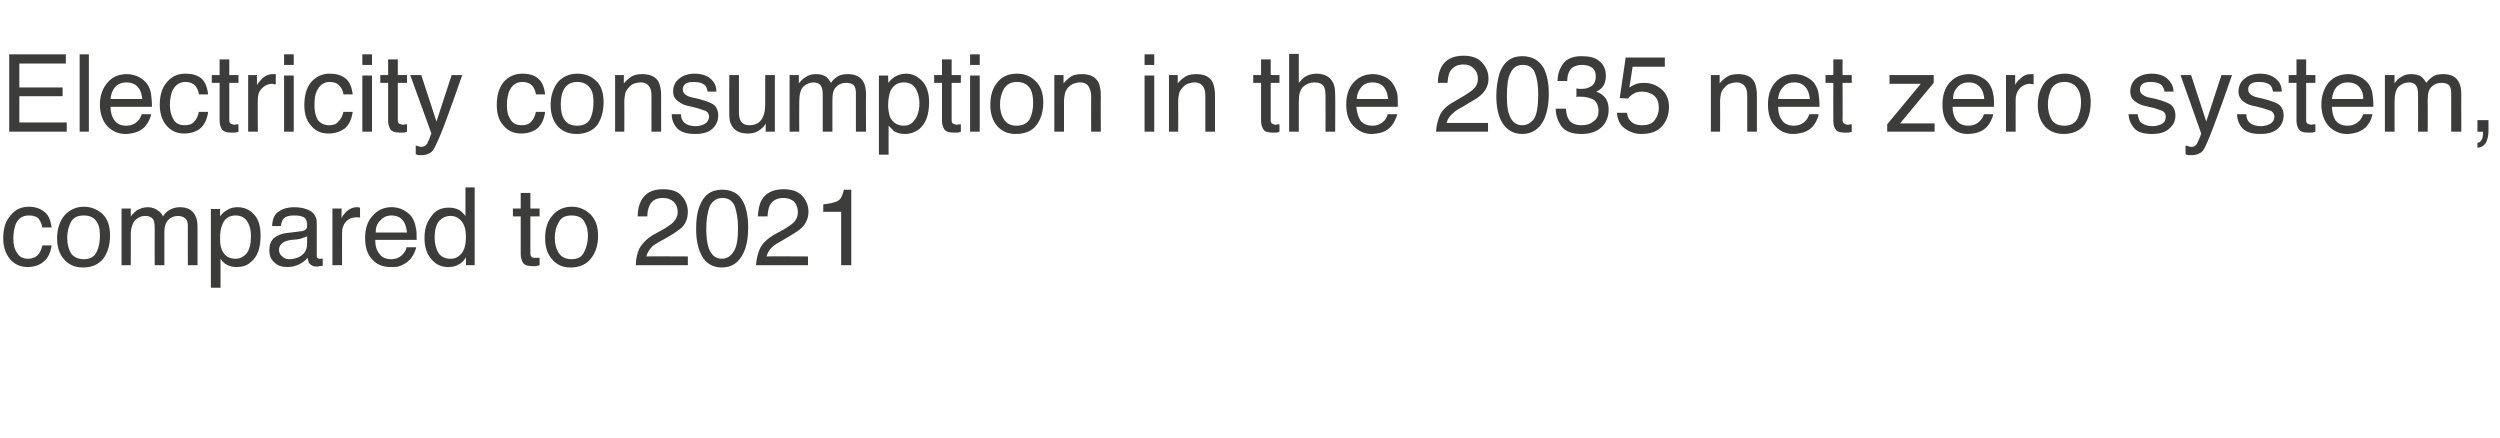 <?xml version="1.0" standalone="no"?>
<!DOCTYPE svg PUBLIC "-//W3C//DTD SVG 1.1//EN" "http://www.w3.org/Graphics/SVG/1.1/DTD/svg11.dtd">
<svg xmlns="http://www.w3.org/2000/svg" version="1.1" width="543px" height="95.2px" viewBox="0 -11 543 95.2" style="top:-11px">
  <desc>Electricity consumption in the 2035 net zero system, compared to 2021</desc>
  <defs/>
  <g id="Polygon71507">
    <path d="M 6.3 33.9 C 7.6 33.9 8.8 34.3 9.6 35 C 10.5 35.6 11 36.8 11.2 38.4 C 11.2 38.4 9.2 38.4 9.2 38.4 C 9.1 37.7 8.8 37.1 8.4 36.5 C 7.9 36 7.2 35.8 6.3 35.8 C 4.9 35.8 4 36.4 3.4 37.7 C 3.1 38.6 2.9 39.6 2.9 40.8 C 2.9 42.1 3.1 43.1 3.7 43.9 C 4.2 44.8 5 45.2 6.1 45.2 C 7 45.2 7.7 44.9 8.2 44.4 C 8.7 43.9 9 43.2 9.2 42.3 C 9.2 42.3 11.2 42.3 11.2 42.3 C 11 43.9 10.4 45.1 9.5 45.8 C 8.6 46.6 7.4 47 6 47 C 4.4 47 3.1 46.4 2.1 45.2 C 1.2 44 0.7 42.6 0.7 40.8 C 0.7 38.6 1.2 37 2.3 35.8 C 3.3 34.5 4.6 33.9 6.3 33.9 C 6.3 33.9 6.3 33.9 6.3 33.9 Z M 18.2 45.3 C 19.5 45.3 20.5 44.8 21 43.7 C 21.5 42.7 21.7 41.5 21.7 40.3 C 21.7 39.1 21.6 38.2 21.2 37.5 C 20.6 36.3 19.6 35.8 18.2 35.8 C 16.9 35.8 16 36.2 15.4 37.2 C 14.9 38.2 14.6 39.3 14.6 40.7 C 14.6 42 14.9 43.1 15.4 44 C 16 44.8 16.9 45.3 18.2 45.3 C 18.2 45.3 18.2 45.3 18.2 45.3 Z M 18.2 33.9 C 19.8 33.9 21.2 34.5 22.3 35.5 C 23.4 36.6 23.9 38.1 23.9 40.2 C 23.9 42.2 23.4 43.8 22.5 45.1 C 21.5 46.4 20 47.1 18 47.1 C 16.3 47.1 14.9 46.5 13.9 45.3 C 12.9 44.2 12.4 42.7 12.4 40.7 C 12.4 38.7 13 37 14 35.8 C 15.1 34.6 16.5 33.9 18.2 33.9 C 18.2 33.9 18.2 33.9 18.2 33.9 Z M 26.4 34.3 L 28.4 34.3 C 28.4 34.3 28.41 36.05 28.4 36 C 28.9 35.4 29.3 35 29.7 34.7 C 30.4 34.3 31.2 34 32.1 34 C 33 34 33.8 34.3 34.4 34.8 C 34.8 35 35.1 35.4 35.4 36 C 35.8 35.3 36.4 34.8 37 34.5 C 37.6 34.2 38.3 34 39.1 34 C 40.7 34 41.8 34.6 42.4 35.8 C 42.8 36.5 42.9 37.3 42.9 38.4 C 42.92 38.42 42.9 46.6 42.9 46.6 L 40.8 46.6 C 40.8 46.6 40.78 38.06 40.8 38.1 C 40.8 37.2 40.6 36.7 40.2 36.4 C 39.8 36.1 39.3 35.9 38.7 35.9 C 37.8 35.9 37.2 36.2 36.6 36.7 C 36 37.3 35.7 38.2 35.7 39.4 C 35.69 39.45 35.7 46.6 35.7 46.6 L 33.6 46.6 C 33.6 46.6 33.58 38.58 33.6 38.6 C 33.6 37.7 33.5 37.1 33.3 36.7 C 33 36.2 32.4 35.9 31.5 35.9 C 30.7 35.9 30 36.2 29.4 36.8 C 28.8 37.4 28.4 38.5 28.4 40.1 C 28.44 40.08 28.4 46.6 28.4 46.6 L 26.4 46.6 L 26.4 34.3 Z M 51.2 45.2 C 52.1 45.2 52.9 44.8 53.6 44 C 54.2 43.2 54.5 42 54.5 40.4 C 54.5 39.4 54.4 38.6 54.1 37.9 C 53.6 36.5 52.6 35.8 51.2 35.8 C 49.7 35.8 48.7 36.5 48.2 38 C 47.9 38.7 47.8 39.7 47.8 40.9 C 47.8 41.8 47.9 42.6 48.2 43.3 C 48.8 44.6 49.7 45.2 51.2 45.2 C 51.2 45.2 51.2 45.2 51.2 45.2 Z M 45.8 34.4 L 47.8 34.4 C 47.8 34.4 47.82 35.99 47.8 36 C 48.2 35.4 48.7 35 49.2 34.7 C 49.9 34.2 50.7 34 51.6 34 C 53 34 54.2 34.5 55.2 35.6 C 56.2 36.7 56.6 38.2 56.6 40.2 C 56.6 42.9 55.9 44.8 54.5 45.9 C 53.7 46.7 52.6 47 51.4 47 C 50.5 47 49.7 46.8 49.1 46.4 C 48.7 46.2 48.3 45.8 47.9 45.2 C 47.88 45.23 47.9 51.5 47.9 51.5 L 45.8 51.5 L 45.8 34.4 Z M 60.6 43.3 C 60.6 43.9 60.9 44.4 61.3 44.7 C 61.7 45.1 62.2 45.3 62.8 45.3 C 63.6 45.3 64.3 45.1 65 44.8 C 66.1 44.2 66.7 43.3 66.7 42 C 66.7 42 66.7 40.3 66.7 40.3 C 66.4 40.5 66.1 40.6 65.7 40.7 C 65.3 40.9 64.9 40.9 64.5 41 C 64.5 41 63.3 41.1 63.3 41.1 C 62.5 41.2 62 41.4 61.6 41.6 C 61 42 60.6 42.5 60.6 43.3 C 60.6 43.3 60.6 43.3 60.6 43.3 Z M 65.6 39.2 C 66.1 39.1 66.4 38.9 66.6 38.6 C 66.7 38.4 66.7 38.1 66.7 37.8 C 66.7 37.1 66.5 36.5 66 36.2 C 65.5 35.9 64.8 35.8 63.8 35.8 C 62.8 35.8 62 36 61.5 36.6 C 61.3 36.9 61.1 37.4 61 38.1 C 61 38.1 59.1 38.1 59.1 38.1 C 59.2 36.5 59.6 35.5 60.6 34.9 C 61.5 34.3 62.6 34 63.9 34 C 65.3 34 66.5 34.3 67.4 34.8 C 68.3 35.4 68.8 36.2 68.8 37.4 C 68.8 37.4 68.8 44.5 68.8 44.5 C 68.8 44.7 68.8 44.9 68.9 45 C 69 45.1 69.2 45.2 69.4 45.2 C 69.5 45.2 69.6 45.2 69.8 45.2 C 69.9 45.2 70 45.2 70.1 45.1 C 70.1 45.1 70.1 46.7 70.1 46.7 C 69.8 46.8 69.6 46.8 69.4 46.8 C 69.2 46.9 69 46.9 68.7 46.9 C 68 46.9 67.5 46.6 67.1 46.1 C 67 45.8 66.9 45.5 66.8 45 C 66.4 45.5 65.8 46 65 46.4 C 64.2 46.8 63.3 47 62.4 47 C 61.2 47 60.3 46.7 59.6 46 C 58.8 45.3 58.5 44.4 58.5 43.4 C 58.5 42.2 58.8 41.4 59.5 40.7 C 60.3 40.1 61.2 39.7 62.4 39.6 C 62.4 39.6 65.6 39.2 65.6 39.2 Z M 72.2 34.3 L 74.2 34.3 C 74.2 34.3 74.16 36.43 74.2 36.4 C 74.3 36 74.7 35.5 75.3 34.9 C 76 34.3 76.7 34 77.5 34 C 77.6 34 77.6 34 77.7 34 C 77.8 34 78 34.1 78.2 34.1 C 78.2 34.1 78.2 36.3 78.2 36.3 C 78.1 36.2 77.9 36.2 77.8 36.2 C 77.7 36.2 77.6 36.2 77.5 36.2 C 76.5 36.2 75.7 36.5 75.1 37.2 C 74.5 37.9 74.3 38.7 74.3 39.5 C 74.27 39.53 74.3 46.6 74.3 46.6 L 72.2 46.6 L 72.2 34.3 Z M 85.1 34 C 86 34 86.8 34.2 87.6 34.6 C 88.5 35.1 89.1 35.6 89.5 36.2 C 89.9 36.9 90.2 37.6 90.3 38.4 C 90.5 39 90.5 39.9 90.5 41.1 C 90.5 41.1 81.5 41.1 81.5 41.1 C 81.5 42.4 81.8 43.4 82.4 44.1 C 82.9 44.9 83.8 45.3 85 45.3 C 86 45.3 86.9 44.9 87.5 44.2 C 87.9 43.8 88.2 43.3 88.3 42.7 C 88.3 42.7 90.4 42.7 90.4 42.7 C 90.3 43.2 90.1 43.7 89.8 44.3 C 89.5 44.8 89.2 45.3 88.8 45.6 C 88.2 46.2 87.4 46.6 86.5 46.9 C 86 47 85.4 47 84.8 47 C 83.2 47 81.9 46.5 80.9 45.4 C 79.8 44.3 79.3 42.7 79.3 40.7 C 79.3 38.7 79.8 37.1 80.9 35.9 C 82 34.6 83.4 34 85.1 34 C 85.1 34 85.1 34 85.1 34 Z M 88.4 39.5 C 88.3 38.6 88.1 37.9 87.8 37.3 C 87.2 36.3 86.3 35.8 85 35.8 C 84 35.8 83.2 36.2 82.6 36.9 C 81.9 37.5 81.6 38.4 81.6 39.5 C 81.6 39.5 88.4 39.5 88.4 39.5 Z M 94.4 40.6 C 94.4 41.9 94.7 43 95.2 43.9 C 95.8 44.8 96.7 45.2 97.9 45.2 C 98.9 45.2 99.6 44.8 100.3 44 C 100.9 43.2 101.2 42 101.2 40.5 C 101.2 38.9 100.9 37.8 100.2 37 C 99.6 36.3 98.8 35.9 97.9 35.9 C 96.8 35.9 96 36.3 95.3 37.1 C 94.7 37.9 94.4 39.1 94.4 40.6 C 94.4 40.6 94.4 40.6 94.4 40.6 Z M 97.5 34.1 C 98.4 34.1 99.2 34.3 99.9 34.7 C 100.2 34.9 100.6 35.3 101.1 35.9 C 101.11 35.89 101.1 29.7 101.1 29.7 L 103.1 29.7 L 103.1 46.6 L 101.2 46.6 C 101.2 46.6 101.23 44.9 101.2 44.9 C 100.7 45.7 100.2 46.2 99.5 46.5 C 98.9 46.9 98.1 47 97.3 47 C 95.9 47 94.7 46.5 93.7 45.3 C 92.7 44.2 92.2 42.6 92.2 40.7 C 92.2 38.9 92.6 37.4 93.6 36.1 C 94.5 34.7 95.8 34.1 97.5 34.1 C 97.5 34.1 97.5 34.1 97.5 34.1 Z M 113.1 30.9 L 115.2 30.9 L 115.2 34.3 L 117.2 34.3 L 117.2 36 L 115.2 36 C 115.2 36 115.19 44.02 115.2 44 C 115.2 44.5 115.3 44.7 115.6 44.9 C 115.8 45 116.1 45 116.4 45 C 116.5 45 116.6 45 116.8 45 C 116.9 45 117 45 117.2 45 C 117.2 45 117.2 46.6 117.2 46.6 C 116.9 46.7 116.7 46.7 116.4 46.8 C 116.2 46.8 115.9 46.8 115.6 46.8 C 114.6 46.8 114 46.6 113.6 46.1 C 113.3 45.6 113.1 44.9 113.1 44.1 C 113.1 44.14 113.1 36 113.1 36 L 111.4 36 L 111.4 34.3 L 113.1 34.3 L 113.1 30.9 Z M 124.1 45.3 C 125.5 45.3 126.4 44.8 126.9 43.7 C 127.4 42.7 127.7 41.5 127.7 40.3 C 127.7 39.1 127.5 38.2 127.1 37.5 C 126.6 36.3 125.6 35.8 124.1 35.8 C 122.9 35.8 121.9 36.2 121.4 37.2 C 120.8 38.2 120.5 39.3 120.5 40.7 C 120.5 42 120.8 43.1 121.4 44 C 121.9 44.8 122.9 45.3 124.1 45.3 C 124.1 45.3 124.1 45.3 124.1 45.3 Z M 124.2 33.9 C 125.8 33.9 127.1 34.5 128.2 35.5 C 129.3 36.6 129.9 38.1 129.9 40.2 C 129.9 42.2 129.4 43.8 128.4 45.1 C 127.4 46.4 125.9 47.1 123.9 47.1 C 122.2 47.1 120.9 46.5 119.9 45.3 C 118.9 44.2 118.4 42.7 118.4 40.7 C 118.4 38.7 118.9 37 120 35.8 C 121 34.6 122.4 33.9 124.2 33.9 C 124.2 33.9 124.2 33.9 124.2 33.9 Z M 138.1 46.6 C 138.1 45.2 138.4 44 138.9 42.9 C 139.5 41.9 140.4 40.9 141.9 40 C 141.9 40 144.1 38.8 144.1 38.8 C 145.1 38.2 145.8 37.7 146.2 37.3 C 146.8 36.7 147.2 35.9 147.2 35.1 C 147.2 34.2 146.9 33.4 146.3 32.8 C 145.7 32.3 145 32 144 32 C 142.6 32 141.6 32.5 141.1 33.6 C 140.8 34.2 140.6 35 140.6 36 C 140.6 36 138.5 36 138.5 36 C 138.5 34.6 138.8 33.4 139.3 32.5 C 140.2 30.9 141.7 30.1 144 30.1 C 145.9 30.1 147.3 30.6 148.1 31.6 C 149 32.6 149.4 33.8 149.4 35 C 149.4 36.3 149 37.5 148.1 38.4 C 147.5 38.9 146.6 39.6 145.2 40.4 C 145.2 40.4 143.6 41.3 143.6 41.3 C 142.8 41.7 142.3 42.1 141.8 42.4 C 141.1 43.1 140.6 43.8 140.4 44.7 C 140.38 44.65 149.4 44.7 149.4 44.7 L 149.4 46.6 L 138.1 46.6 C 138.1 46.6 138.07 46.61 138.1 46.6 Z M 156.8 30.2 C 158.9 30.2 160.5 31 161.4 32.8 C 162.1 34.1 162.5 36 162.5 38.4 C 162.5 40.6 162.2 42.4 161.5 43.9 C 160.5 46 159 47.1 156.8 47.1 C 154.8 47.1 153.3 46.2 152.4 44.5 C 151.6 43 151.2 41.1 151.2 38.7 C 151.2 36.8 151.4 35.2 151.9 33.9 C 152.8 31.4 154.4 30.2 156.8 30.2 C 156.8 30.2 156.8 30.2 156.8 30.2 Z M 156.8 45.2 C 157.8 45.2 158.7 44.7 159.3 43.7 C 160 42.8 160.3 41 160.3 38.4 C 160.3 36.6 160 35 159.6 33.8 C 159.1 32.6 158.2 32 156.9 32 C 155.7 32 154.8 32.6 154.2 33.7 C 153.7 34.9 153.4 36.6 153.4 38.8 C 153.4 40.5 153.6 41.8 153.9 42.8 C 154.5 44.4 155.4 45.2 156.8 45.2 C 156.8 45.2 156.8 45.2 156.8 45.2 Z M 164.2 46.6 C 164.3 45.2 164.6 44 165.1 42.9 C 165.6 41.9 166.6 40.9 168.1 40 C 168.1 40 170.3 38.8 170.3 38.8 C 171.3 38.2 172 37.7 172.4 37.3 C 173 36.7 173.3 35.9 173.3 35.1 C 173.3 34.2 173 33.4 172.5 32.8 C 171.9 32.3 171.1 32 170.2 32 C 168.8 32 167.8 32.5 167.2 33.6 C 166.9 34.2 166.8 35 166.7 36 C 166.7 36 164.6 36 164.6 36 C 164.7 34.6 164.9 33.4 165.4 32.5 C 166.3 30.9 167.9 30.1 170.2 30.1 C 172.1 30.1 173.4 30.6 174.3 31.6 C 175.2 32.6 175.6 33.8 175.6 35 C 175.6 36.3 175.1 37.5 174.2 38.4 C 173.7 38.9 172.7 39.6 171.3 40.4 C 171.3 40.4 169.8 41.3 169.8 41.3 C 169 41.7 168.4 42.1 168 42.4 C 167.2 43.1 166.7 43.8 166.5 44.7 C 166.55 44.65 175.5 44.7 175.5 44.7 L 175.5 46.6 L 164.2 46.6 C 164.2 46.6 164.24 46.61 164.2 46.6 Z M 178.8 35 C 178.8 35 178.84 33.37 178.8 33.4 C 180.3 33.2 181.4 33 182 32.6 C 182.6 32.3 183 31.5 183.3 30.2 C 183.29 30.22 184.9 30.2 184.9 30.2 L 184.9 46.6 L 182.7 46.6 L 182.7 35 L 178.8 35 Z " stroke="none" fill="#3c3c3b"/>
  </g>
  <g id="Polygon71506">
    <path d="M 2 0.8 L 14.3 0.8 L 14.3 2.8 L 4.2 2.8 L 4.2 8 L 13.6 8 L 13.6 9.9 L 4.2 9.9 L 4.2 15.6 L 14.5 15.6 L 14.5 17.6 L 2 17.6 L 2 0.8 Z M 17.3 0.8 L 19.3 0.8 L 19.3 17.6 L 17.3 17.6 L 17.3 0.8 Z M 27.6 5.1 C 28.4 5.1 29.3 5.3 30.1 5.7 C 30.9 6.1 31.5 6.6 32 7.3 C 32.4 7.9 32.7 8.6 32.8 9.4 C 32.9 10 33 10.9 33 12.2 C 33 12.2 24 12.2 24 12.2 C 24 13.4 24.3 14.4 24.9 15.2 C 25.4 15.9 26.3 16.3 27.4 16.3 C 28.5 16.3 29.4 15.9 30 15.2 C 30.4 14.8 30.6 14.3 30.8 13.8 C 30.8 13.8 32.8 13.8 32.8 13.8 C 32.8 14.2 32.6 14.7 32.3 15.3 C 32 15.9 31.6 16.3 31.3 16.7 C 30.6 17.3 29.9 17.7 28.9 17.9 C 28.4 18 27.9 18.1 27.2 18.1 C 25.7 18.1 24.4 17.5 23.3 16.4 C 22.3 15.3 21.7 13.7 21.7 11.7 C 21.7 9.8 22.3 8.1 23.4 6.9 C 24.4 5.7 25.8 5.1 27.6 5.1 C 27.6 5.1 27.6 5.1 27.6 5.1 Z M 30.9 10.5 C 30.8 9.6 30.6 8.9 30.3 8.4 C 29.7 7.4 28.8 6.9 27.4 6.9 C 26.5 6.9 25.7 7.2 25 7.9 C 24.4 8.6 24.1 9.5 24 10.5 C 24 10.5 30.9 10.5 30.9 10.5 Z M 40.3 5 C 41.7 5 42.8 5.3 43.7 6 C 44.5 6.7 45 7.8 45.2 9.5 C 45.2 9.5 43.2 9.5 43.2 9.5 C 43.1 8.7 42.8 8.1 42.4 7.6 C 41.9 7.1 41.2 6.8 40.3 6.8 C 39 6.8 38 7.5 37.4 8.8 C 37.1 9.6 36.9 10.6 36.9 11.9 C 36.9 13.1 37.2 14.1 37.7 15 C 38.2 15.8 39 16.2 40.1 16.2 C 41 16.2 41.7 16 42.2 15.4 C 42.7 14.9 43 14.2 43.2 13.3 C 43.2 13.3 45.2 13.3 45.2 13.3 C 45 14.9 44.4 16.1 43.5 16.9 C 42.6 17.6 41.4 18 40 18 C 38.4 18 37.1 17.4 36.1 16.2 C 35.2 15.1 34.7 13.6 34.7 11.8 C 34.7 9.7 35.2 8 36.3 6.8 C 37.3 5.6 38.6 5 40.3 5 C 40.3 5 40.3 5 40.3 5 Z M 47.7 1.9 L 49.8 1.9 L 49.8 5.3 L 51.8 5.3 L 51.8 7 L 49.8 7 C 49.8 7 49.79 15.06 49.8 15.1 C 49.8 15.5 49.9 15.8 50.2 15.9 C 50.4 16 50.7 16.1 51 16.1 C 51.1 16.1 51.2 16 51.4 16 C 51.5 16 51.6 16 51.8 16 C 51.8 16 51.8 17.6 51.8 17.6 C 51.5 17.7 51.3 17.8 51 17.8 C 50.8 17.8 50.5 17.8 50.2 17.8 C 49.2 17.8 48.6 17.6 48.2 17.1 C 47.9 16.6 47.7 16 47.7 15.2 C 47.7 15.18 47.7 7 47.7 7 L 46 7 L 46 5.3 L 47.7 5.3 L 47.7 1.9 Z M 53.9 5.3 L 55.8 5.3 C 55.8 5.3 55.85 7.47 55.8 7.5 C 56 7.1 56.4 6.6 57 6 C 57.7 5.4 58.4 5.1 59.2 5.1 C 59.2 5.1 59.3 5.1 59.4 5.1 C 59.5 5.1 59.6 5.1 59.9 5.1 C 59.9 5.1 59.9 7.3 59.9 7.3 C 59.7 7.3 59.6 7.3 59.5 7.3 C 59.4 7.3 59.3 7.2 59.2 7.2 C 58.2 7.2 57.4 7.6 56.8 8.3 C 56.2 8.9 56 9.7 56 10.6 C 55.95 10.57 56 17.6 56 17.6 L 53.9 17.6 L 53.9 5.3 Z M 61.7 5.4 L 63.8 5.4 L 63.8 17.6 L 61.7 17.6 L 61.7 5.4 Z M 61.7 0.8 L 63.8 0.8 L 63.8 3.1 L 61.7 3.1 L 61.7 0.8 Z M 71.6 5 C 73 5 74.1 5.3 75 6 C 75.9 6.7 76.4 7.8 76.6 9.5 C 76.6 9.5 74.6 9.5 74.6 9.5 C 74.5 8.7 74.2 8.1 73.7 7.6 C 73.3 7.1 72.6 6.8 71.6 6.8 C 70.3 6.8 69.4 7.5 68.8 8.8 C 68.4 9.6 68.3 10.6 68.3 11.9 C 68.3 13.1 68.5 14.1 69 15 C 69.6 15.8 70.4 16.2 71.5 16.2 C 72.4 16.2 73 16 73.5 15.4 C 74 14.9 74.4 14.2 74.6 13.3 C 74.6 13.3 76.6 13.3 76.6 13.3 C 76.4 14.9 75.8 16.1 74.9 16.9 C 73.9 17.6 72.8 18 71.3 18 C 69.7 18 68.4 17.4 67.5 16.2 C 66.5 15.1 66.1 13.6 66.1 11.8 C 66.1 9.7 66.6 8 67.6 6.8 C 68.7 5.6 70 5 71.6 5 C 71.6 5 71.6 5 71.6 5 Z M 78.7 5.4 L 80.8 5.4 L 80.8 17.6 L 78.7 17.6 L 78.7 5.4 Z M 78.7 0.8 L 80.8 0.8 L 80.8 3.1 L 78.7 3.1 L 78.7 0.8 Z M 84.3 1.9 L 86.4 1.9 L 86.4 5.3 L 88.4 5.3 L 88.4 7 L 86.4 7 C 86.4 7 86.39 15.06 86.4 15.1 C 86.4 15.5 86.5 15.8 86.8 15.9 C 87 16 87.3 16.1 87.6 16.1 C 87.7 16.1 87.8 16 88 16 C 88.1 16 88.2 16 88.4 16 C 88.4 16 88.4 17.6 88.4 17.6 C 88.1 17.7 87.9 17.8 87.6 17.8 C 87.4 17.8 87.1 17.8 86.8 17.8 C 85.8 17.8 85.2 17.6 84.8 17.1 C 84.5 16.6 84.3 16 84.3 15.2 C 84.3 15.18 84.3 7 84.3 7 L 82.6 7 L 82.6 5.3 L 84.3 5.3 L 84.3 1.9 Z M 98.1 5.3 C 98.1 5.3 100.39 5.34 100.4 5.3 C 100.1 6.1 99.5 7.9 98.5 10.7 C 97.7 12.9 97.1 14.6 96.6 15.9 C 95.4 19.1 94.5 21 94 21.7 C 93.5 22.3 92.7 22.7 91.5 22.7 C 91.2 22.7 91 22.7 90.8 22.7 C 90.7 22.6 90.5 22.6 90.3 22.5 C 90.3 22.5 90.3 20.6 90.3 20.6 C 90.6 20.7 90.9 20.8 91 20.8 C 91.2 20.9 91.3 20.9 91.5 20.9 C 91.8 20.9 92.1 20.8 92.3 20.7 C 92.5 20.5 92.6 20.4 92.8 20.2 C 92.8 20.1 92.9 19.8 93.2 19.3 C 93.4 18.7 93.6 18.3 93.7 18 C 93.69 18 89.1 5.3 89.1 5.3 L 91.5 5.3 L 94.8 15.4 L 98.1 5.3 Z M 113.5 5 C 114.8 5 116 5.3 116.8 6 C 117.7 6.7 118.2 7.8 118.4 9.5 C 118.4 9.5 116.4 9.5 116.4 9.5 C 116.3 8.7 116 8.1 115.6 7.6 C 115.1 7.1 114.4 6.8 113.5 6.8 C 112.1 6.8 111.2 7.5 110.6 8.8 C 110.3 9.6 110.1 10.6 110.1 11.9 C 110.1 13.1 110.3 14.1 110.9 15 C 111.4 15.8 112.2 16.2 113.3 16.2 C 114.2 16.2 114.9 16 115.4 15.4 C 115.9 14.9 116.2 14.2 116.4 13.3 C 116.4 13.3 118.4 13.3 118.4 13.3 C 118.2 14.9 117.6 16.1 116.7 16.9 C 115.8 17.6 114.6 18 113.2 18 C 111.5 18 110.3 17.4 109.3 16.2 C 108.3 15.1 107.9 13.6 107.9 11.8 C 107.9 9.7 108.4 8 109.4 6.8 C 110.5 5.6 111.8 5 113.5 5 C 113.5 5 113.5 5 113.5 5 Z M 125.4 16.3 C 126.7 16.3 127.7 15.8 128.2 14.8 C 128.7 13.7 128.9 12.6 128.9 11.3 C 128.9 10.1 128.8 9.2 128.4 8.5 C 127.8 7.4 126.8 6.8 125.4 6.8 C 124.1 6.8 123.2 7.3 122.6 8.2 C 122 9.2 121.8 10.4 121.8 11.7 C 121.8 13 122 14.1 122.6 15 C 123.2 15.9 124.1 16.3 125.4 16.3 C 125.4 16.3 125.4 16.3 125.4 16.3 Z M 125.4 5 C 127 5 128.4 5.5 129.5 6.6 C 130.6 7.6 131.1 9.2 131.1 11.2 C 131.1 13.2 130.6 14.9 129.7 16.2 C 128.7 17.4 127.2 18.1 125.2 18.1 C 123.5 18.1 122.1 17.5 121.1 16.4 C 120.1 15.2 119.6 13.7 119.6 11.8 C 119.6 9.7 120.2 8.1 121.2 6.8 C 122.3 5.6 123.7 5 125.4 5 C 125.4 5 125.4 5 125.4 5 Z M 133.6 5.3 L 135.5 5.3 C 135.5 5.3 135.52 7.09 135.5 7.1 C 136.1 6.4 136.7 5.9 137.4 5.5 C 138 5.2 138.7 5.1 139.5 5.1 C 141.3 5.1 142.5 5.7 143.1 6.9 C 143.4 7.6 143.6 8.5 143.6 9.8 C 143.59 9.75 143.6 17.6 143.6 17.6 L 141.5 17.6 C 141.5 17.6 141.48 9.89 141.5 9.9 C 141.5 9.1 141.4 8.5 141.2 8.1 C 140.8 7.3 140.1 6.9 139.2 6.9 C 138.7 6.9 138.3 7 137.9 7.1 C 137.4 7.2 136.9 7.6 136.5 8.1 C 136.1 8.5 135.9 8.9 135.8 9.3 C 135.7 9.8 135.6 10.4 135.6 11.2 C 135.63 11.2 135.6 17.6 135.6 17.6 L 133.6 17.6 L 133.6 5.3 Z M 147.9 13.8 C 147.9 14.5 148.1 15 148.4 15.4 C 148.9 16 149.8 16.4 151.1 16.4 C 151.9 16.4 152.5 16.2 153.1 15.9 C 153.7 15.5 154 15 154 14.3 C 154 13.8 153.8 13.4 153.3 13.1 C 153 13 152.4 12.8 151.5 12.5 C 151.5 12.5 149.9 12.1 149.9 12.1 C 148.8 11.9 148.1 11.6 147.6 11.2 C 146.7 10.7 146.2 9.9 146.2 8.9 C 146.2 7.8 146.6 6.8 147.5 6.1 C 148.3 5.4 149.5 5 150.9 5 C 152.7 5 154.1 5.6 154.9 6.7 C 155.4 7.3 155.6 8.1 155.6 8.9 C 155.6 8.9 153.7 8.9 153.7 8.9 C 153.6 8.4 153.5 8 153.2 7.6 C 152.7 7.1 151.9 6.8 150.7 6.8 C 149.9 6.8 149.3 6.9 148.9 7.2 C 148.5 7.5 148.3 7.9 148.3 8.4 C 148.3 9 148.6 9.4 149.1 9.7 C 149.4 9.9 149.9 10.1 150.5 10.2 C 150.5 10.2 151.8 10.5 151.8 10.5 C 153.3 10.9 154.3 11.3 154.8 11.6 C 155.6 12.1 156 13 156 14.1 C 156 15.2 155.6 16.1 154.8 16.9 C 154 17.7 152.7 18.1 151 18.1 C 149.2 18.1 147.9 17.7 147.1 16.9 C 146.3 16 145.9 15 145.9 13.8 C 145.9 13.8 147.9 13.8 147.9 13.8 Z M 160.5 5.3 C 160.5 5.3 160.48 13.51 160.5 13.5 C 160.5 14.1 160.6 14.7 160.8 15.1 C 161.1 15.8 161.8 16.2 162.8 16.2 C 164.3 16.2 165.3 15.5 165.8 14.2 C 166.1 13.5 166.2 12.6 166.2 11.4 C 166.2 11.39 166.2 5.3 166.2 5.3 L 168.3 5.3 L 168.3 17.6 L 166.3 17.6 C 166.3 17.6 166.34 15.83 166.3 15.8 C 166.1 16.3 165.7 16.7 165.3 17 C 164.5 17.7 163.6 18 162.5 18 C 160.7 18 159.5 17.4 158.9 16.2 C 158.5 15.6 158.4 14.8 158.4 13.7 C 158.36 13.71 158.4 5.3 158.4 5.3 L 160.5 5.3 Z M 171.5 5.3 L 173.5 5.3 C 173.5 5.3 173.54 7.09 173.5 7.1 C 174 6.5 174.5 6 174.9 5.8 C 175.6 5.3 176.3 5.1 177.2 5.1 C 178.2 5.1 179 5.3 179.6 5.8 C 179.9 6.1 180.2 6.5 180.5 7 C 180.9 6.3 181.5 5.9 182.1 5.5 C 182.7 5.2 183.4 5.1 184.2 5.1 C 185.8 5.1 187 5.7 187.6 6.9 C 187.9 7.5 188.1 8.4 188.1 9.5 C 188.05 9.46 188.1 17.6 188.1 17.6 L 185.9 17.6 C 185.9 17.6 185.9 9.1 185.9 9.1 C 185.9 8.3 185.7 7.7 185.3 7.4 C 184.9 7.1 184.4 7 183.8 7 C 183 7 182.3 7.2 181.7 7.8 C 181.1 8.3 180.8 9.2 180.8 10.5 C 180.81 10.49 180.8 17.6 180.8 17.6 L 178.7 17.6 C 178.7 17.6 178.71 9.62 178.7 9.6 C 178.7 8.8 178.6 8.2 178.4 7.8 C 178.1 7.2 177.5 6.9 176.7 6.9 C 175.9 6.9 175.2 7.2 174.5 7.8 C 173.9 8.4 173.6 9.5 173.6 11.1 C 173.56 11.12 173.6 17.6 173.6 17.6 L 171.5 17.6 L 171.5 5.3 Z M 196.3 16.3 C 197.3 16.3 198.1 15.9 198.7 15 C 199.3 14.2 199.7 13 199.7 11.4 C 199.7 10.4 199.5 9.6 199.2 8.9 C 198.7 7.5 197.7 6.9 196.3 6.9 C 194.9 6.9 193.9 7.6 193.3 9 C 193.1 9.8 192.9 10.7 192.9 11.9 C 192.9 12.9 193.1 13.7 193.3 14.4 C 193.9 15.6 194.9 16.3 196.3 16.3 C 196.3 16.3 196.3 16.3 196.3 16.3 Z M 190.9 5.4 L 192.9 5.4 C 192.9 5.4 192.95 7.03 192.9 7 C 193.4 6.5 193.8 6 194.3 5.7 C 195 5.3 195.8 5 196.8 5 C 198.2 5 199.3 5.6 200.3 6.6 C 201.3 7.7 201.8 9.2 201.8 11.2 C 201.8 13.9 201.1 15.8 199.7 17 C 198.8 17.7 197.7 18.1 196.6 18.1 C 195.6 18.1 194.9 17.9 194.2 17.5 C 193.9 17.2 193.5 16.8 193 16.3 C 193 16.27 193 22.6 193 22.6 L 190.9 22.6 L 190.9 5.4 Z M 204.6 1.9 L 206.7 1.9 L 206.7 5.3 L 208.7 5.3 L 208.7 7 L 206.7 7 C 206.7 7 206.69 15.06 206.7 15.1 C 206.7 15.5 206.8 15.8 207.1 15.9 C 207.3 16 207.6 16.1 207.9 16.1 C 208 16.1 208.1 16 208.2 16 C 208.4 16 208.5 16 208.7 16 C 208.7 16 208.7 17.6 208.7 17.6 C 208.4 17.7 208.2 17.8 207.9 17.8 C 207.7 17.8 207.4 17.8 207.1 17.8 C 206.1 17.8 205.5 17.6 205.1 17.1 C 204.8 16.6 204.6 16 204.6 15.2 C 204.6 15.18 204.6 7 204.6 7 L 202.9 7 L 202.9 5.3 L 204.6 5.3 L 204.6 1.9 Z M 210.7 5.4 L 212.8 5.4 L 212.8 17.6 L 210.7 17.6 L 210.7 5.4 Z M 210.7 0.8 L 212.8 0.8 L 212.8 3.1 L 210.7 3.1 L 210.7 0.8 Z M 220.8 16.3 C 222.2 16.3 223.1 15.8 223.7 14.8 C 224.2 13.7 224.4 12.6 224.4 11.3 C 224.4 10.1 224.2 9.2 223.9 8.5 C 223.3 7.4 222.3 6.8 220.9 6.8 C 219.6 6.8 218.7 7.3 218.1 8.2 C 217.5 9.2 217.2 10.4 217.2 11.7 C 217.2 13 217.5 14.1 218.1 15 C 218.7 15.9 219.6 16.3 220.8 16.3 C 220.8 16.3 220.8 16.3 220.8 16.3 Z M 220.9 5 C 222.5 5 223.8 5.5 224.9 6.6 C 226 7.6 226.6 9.2 226.6 11.2 C 226.6 13.2 226.1 14.9 225.1 16.2 C 224.2 17.4 222.7 18.1 220.6 18.1 C 218.9 18.1 217.6 17.5 216.6 16.4 C 215.6 15.2 215.1 13.7 215.1 11.8 C 215.1 9.7 215.6 8.1 216.7 6.8 C 217.7 5.6 219.1 5 220.9 5 C 220.9 5 220.9 5 220.9 5 Z M 229 5.3 L 231 5.3 C 231 5.3 231 7.09 231 7.1 C 231.6 6.4 232.2 5.9 232.8 5.5 C 233.5 5.2 234.2 5.1 235 5.1 C 236.8 5.1 237.9 5.7 238.6 6.9 C 238.9 7.6 239.1 8.5 239.1 9.8 C 239.06 9.75 239.1 17.6 239.1 17.6 L 237 17.6 C 237 17.6 236.96 9.89 237 9.9 C 237 9.1 236.8 8.5 236.6 8.1 C 236.3 7.3 235.6 6.9 234.6 6.9 C 234.1 6.9 233.7 7 233.4 7.1 C 232.9 7.2 232.4 7.6 231.9 8.1 C 231.6 8.5 231.4 8.9 231.3 9.3 C 231.2 9.8 231.1 10.4 231.1 11.2 C 231.1 11.2 231.1 17.6 231.1 17.6 L 229 17.6 L 229 5.3 Z M 248.6 5.4 L 250.7 5.4 L 250.7 17.6 L 248.6 17.6 L 248.6 5.4 Z M 248.6 0.8 L 250.7 0.8 L 250.7 3.1 L 248.6 3.1 L 248.6 0.8 Z M 253.9 5.3 L 255.8 5.3 C 255.8 5.3 255.83 7.09 255.8 7.1 C 256.4 6.4 257 5.9 257.7 5.5 C 258.3 5.2 259.1 5.1 259.9 5.1 C 261.6 5.1 262.8 5.7 263.4 6.9 C 263.7 7.6 263.9 8.5 263.9 9.8 C 263.9 9.75 263.9 17.6 263.9 17.6 L 261.8 17.6 C 261.8 17.6 261.8 9.89 261.8 9.9 C 261.8 9.1 261.7 8.5 261.5 8.1 C 261.1 7.3 260.4 6.9 259.5 6.9 C 259 6.9 258.6 7 258.3 7.1 C 257.7 7.2 257.2 7.6 256.8 8.1 C 256.4 8.5 256.2 8.9 256.1 9.3 C 256 9.8 255.9 10.4 255.9 11.2 C 255.94 11.2 255.9 17.6 255.9 17.6 L 253.9 17.6 L 253.9 5.3 Z M 273.9 1.9 L 276 1.9 L 276 5.3 L 277.9 5.3 L 277.9 7 L 276 7 C 276 7 275.98 15.06 276 15.1 C 276 15.5 276.1 15.8 276.4 15.9 C 276.6 16 276.8 16.1 277.2 16.1 C 277.3 16.1 277.4 16 277.5 16 C 277.7 16 277.8 16 277.9 16 C 277.9 16 277.9 17.6 277.9 17.6 C 277.7 17.7 277.5 17.8 277.2 17.8 C 276.9 17.8 276.7 17.8 276.4 17.8 C 275.4 17.8 274.7 17.6 274.4 17.1 C 274.1 16.6 273.9 16 273.9 15.2 C 273.89 15.18 273.9 7 273.9 7 L 272.2 7 L 272.2 5.3 L 273.9 5.3 L 273.9 1.9 Z M 280 0.7 L 282.1 0.7 C 282.1 0.7 282.08 7.01 282.1 7 C 282.6 6.4 283 6 283.4 5.7 C 284.1 5.3 284.9 5 285.9 5 C 287.7 5 288.9 5.7 289.5 6.9 C 289.9 7.6 290 8.5 290 9.8 C 290.04 9.75 290 17.6 290 17.6 L 287.9 17.6 C 287.9 17.6 287.92 9.89 287.9 9.9 C 287.9 9 287.8 8.3 287.6 7.9 C 287.2 7.2 286.5 6.9 285.5 6.9 C 284.6 6.9 283.8 7.2 283.1 7.8 C 282.4 8.4 282.1 9.5 282.1 11.1 C 282.08 11.12 282.1 17.6 282.1 17.6 L 280 17.6 L 280 0.7 Z M 298.2 5.1 C 299.1 5.1 299.9 5.3 300.8 5.7 C 301.6 6.1 302.2 6.6 302.6 7.3 C 303 7.9 303.3 8.6 303.5 9.4 C 303.6 10 303.6 10.9 303.6 12.2 C 303.6 12.2 294.6 12.2 294.6 12.2 C 294.7 13.4 295 14.4 295.5 15.2 C 296.1 15.9 296.9 16.3 298.1 16.3 C 299.2 16.3 300 15.9 300.7 15.2 C 301 14.8 301.3 14.3 301.4 13.8 C 301.4 13.8 303.5 13.8 303.5 13.8 C 303.4 14.2 303.2 14.7 302.9 15.3 C 302.6 15.9 302.3 16.3 301.9 16.7 C 301.3 17.3 300.5 17.7 299.6 17.9 C 299.1 18 298.5 18.1 297.9 18.1 C 296.4 18.1 295.1 17.5 294 16.4 C 292.9 15.3 292.4 13.7 292.4 11.7 C 292.4 9.8 292.9 8.1 294 6.9 C 295.1 5.7 296.5 5.1 298.2 5.1 C 298.2 5.1 298.2 5.1 298.2 5.1 Z M 301.5 10.5 C 301.4 9.6 301.2 8.9 300.9 8.4 C 300.4 7.4 299.4 6.9 298.1 6.9 C 297.1 6.9 296.3 7.2 295.7 7.9 C 295.1 8.6 294.7 9.5 294.7 10.5 C 294.7 10.5 301.5 10.5 301.5 10.5 Z M 311.9 17.6 C 312 16.2 312.3 15 312.8 13.9 C 313.3 12.9 314.3 11.9 315.8 11.1 C 315.8 11.1 318 9.8 318 9.8 C 319 9.2 319.7 8.7 320.1 8.3 C 320.7 7.7 321 7 321 6.2 C 321 5.2 320.7 4.4 320.1 3.9 C 319.6 3.3 318.8 3 317.9 3 C 316.4 3 315.5 3.6 314.9 4.6 C 314.6 5.2 314.5 6 314.4 7 C 314.4 7 312.3 7 312.3 7 C 312.3 5.6 312.6 4.4 313.1 3.5 C 314 1.9 315.6 1.1 317.9 1.1 C 319.7 1.1 321.1 1.6 322 2.7 C 322.9 3.7 323.3 4.8 323.3 6.1 C 323.3 7.4 322.8 8.5 321.9 9.4 C 321.4 10 320.4 10.6 319 11.4 C 319 11.4 317.5 12.3 317.5 12.3 C 316.7 12.7 316.1 13.1 315.7 13.5 C 314.9 14.1 314.4 14.9 314.2 15.7 C 314.23 15.69 323.2 15.7 323.2 15.7 L 323.2 17.6 L 311.9 17.6 C 311.9 17.6 311.92 17.65 311.9 17.6 Z M 330.6 1.2 C 332.8 1.2 334.3 2.1 335.3 3.8 C 336 5.2 336.4 7 336.4 9.4 C 336.4 11.6 336 13.5 335.4 14.9 C 334.4 17 332.8 18.1 330.6 18.1 C 328.7 18.1 327.2 17.2 326.2 15.5 C 325.4 14.1 325 12.2 325 9.8 C 325 7.9 325.3 6.3 325.7 4.9 C 326.6 2.4 328.3 1.2 330.6 1.2 C 330.6 1.2 330.6 1.2 330.6 1.2 Z M 330.6 16.2 C 331.7 16.2 332.5 15.7 333.2 14.8 C 333.8 13.8 334.1 12.1 334.1 9.5 C 334.1 7.6 333.9 6.1 333.4 4.9 C 333 3.7 332.1 3.1 330.8 3.1 C 329.5 3.1 328.7 3.6 328.1 4.8 C 327.5 5.9 327.3 7.6 327.3 9.8 C 327.3 11.5 327.4 12.9 327.8 13.9 C 328.3 15.4 329.3 16.2 330.6 16.2 C 330.6 16.2 330.6 16.2 330.6 16.2 Z M 343.5 18.1 C 341.5 18.1 340.1 17.6 339.2 16.5 C 338.4 15.4 337.9 14.1 337.9 12.6 C 337.9 12.6 340.1 12.6 340.1 12.6 C 340.2 13.7 340.4 14.4 340.7 14.9 C 341.2 15.8 342.2 16.2 343.6 16.2 C 344.7 16.2 345.5 15.9 346.2 15.3 C 346.9 14.8 347.2 14 347.2 13.1 C 347.2 12 346.8 11.2 346.2 10.7 C 345.5 10.3 344.5 10 343.3 10 C 343.1 10 343 10 342.8 10 C 342.7 10 342.6 10 342.4 10.1 C 342.4 10.1 342.4 8.2 342.4 8.2 C 342.6 8.2 342.8 8.3 343 8.3 C 343.1 8.3 343.3 8.3 343.4 8.3 C 344.2 8.3 344.8 8.2 345.3 7.9 C 346.2 7.5 346.6 6.7 346.6 5.6 C 346.6 4.8 346.4 4.2 345.8 3.7 C 345.2 3.3 344.5 3.1 343.7 3.1 C 342.4 3.1 341.4 3.5 340.9 4.4 C 340.6 4.9 340.4 5.7 340.4 6.6 C 340.4 6.6 338.3 6.6 338.3 6.6 C 338.3 5.4 338.6 4.3 339.1 3.5 C 339.9 1.9 341.4 1.2 343.5 1.2 C 345.2 1.2 346.5 1.5 347.4 2.3 C 348.3 3 348.8 4.1 348.8 5.5 C 348.8 6.5 348.5 7.4 348 8 C 347.6 8.4 347.2 8.7 346.7 8.9 C 347.5 9.2 348.2 9.6 348.7 10.3 C 349.2 11 349.4 11.8 349.4 12.8 C 349.4 14.3 348.9 15.6 347.9 16.6 C 346.8 17.6 345.4 18.1 343.5 18.1 C 343.5 18.1 343.5 18.1 343.5 18.1 Z M 353.4 13.5 C 353.5 14.6 354 15.4 355 15.9 C 355.5 16.1 356.1 16.2 356.7 16.2 C 357.9 16.2 358.8 15.9 359.4 15.1 C 360 14.3 360.3 13.4 360.3 12.5 C 360.3 11.3 360 10.4 359.3 9.8 C 358.6 9.2 357.7 8.9 356.7 8.9 C 356 8.9 355.4 9 354.9 9.3 C 354.4 9.6 354 9.9 353.6 10.4 C 353.6 10.43 351.8 10.3 351.8 10.3 L 353.1 1.5 L 361.6 1.5 L 361.6 3.5 L 354.6 3.5 C 354.6 3.5 353.91 8.04 353.9 8 C 354.3 7.8 354.7 7.5 355 7.4 C 355.6 7.1 356.3 7 357.1 7 C 358.6 7 359.9 7.5 361 8.5 C 362 9.4 362.5 10.7 362.5 12.2 C 362.5 13.7 362.1 15.1 361.1 16.3 C 360.1 17.5 358.6 18.1 356.5 18.1 C 355.2 18.1 354 17.7 352.9 16.9 C 351.9 16.2 351.3 15 351.2 13.5 C 351.2 13.5 353.4 13.5 353.4 13.5 Z M 371.6 5.3 L 373.5 5.3 C 373.5 5.3 373.54 7.09 373.5 7.1 C 374.1 6.4 374.7 5.9 375.4 5.5 C 376 5.2 376.8 5.1 377.6 5.1 C 379.3 5.1 380.5 5.7 381.1 6.9 C 381.4 7.6 381.6 8.5 381.6 9.8 C 381.6 9.75 381.6 17.6 381.6 17.6 L 379.5 17.6 C 379.5 17.6 379.5 9.89 379.5 9.9 C 379.5 9.1 379.4 8.5 379.2 8.1 C 378.8 7.3 378.1 6.9 377.2 6.9 C 376.7 6.9 376.3 7 376 7.1 C 375.4 7.2 374.9 7.6 374.5 8.1 C 374.1 8.5 373.9 8.9 373.8 9.3 C 373.7 9.8 373.6 10.4 373.6 11.2 C 373.64 11.2 373.6 17.6 373.6 17.6 L 371.6 17.6 L 371.6 5.3 Z M 389.8 5.1 C 390.7 5.1 391.5 5.3 392.3 5.7 C 393.1 6.1 393.8 6.6 394.2 7.3 C 394.6 7.9 394.9 8.6 395 9.4 C 395.1 10 395.2 10.9 395.2 12.2 C 395.2 12.2 386.2 12.2 386.2 12.2 C 386.2 13.4 386.5 14.4 387.1 15.2 C 387.6 15.9 388.5 16.3 389.6 16.3 C 390.7 16.3 391.6 15.9 392.2 15.2 C 392.6 14.8 392.8 14.3 393 13.8 C 393 13.8 395 13.8 395 13.8 C 395 14.2 394.8 14.7 394.5 15.3 C 394.2 15.9 393.9 16.3 393.5 16.7 C 392.9 17.3 392.1 17.7 391.1 17.9 C 390.7 18 390.1 18.1 389.5 18.1 C 387.9 18.1 386.6 17.5 385.6 16.4 C 384.5 15.3 384 13.7 384 11.7 C 384 9.8 384.5 8.1 385.6 6.9 C 386.6 5.7 388.1 5.1 389.8 5.1 C 389.8 5.1 389.8 5.1 389.8 5.1 Z M 393.1 10.5 C 393 9.6 392.8 8.9 392.5 8.4 C 391.9 7.4 391 6.9 389.7 6.9 C 388.7 6.9 387.9 7.2 387.3 7.9 C 386.6 8.6 386.3 9.5 386.2 10.5 C 386.2 10.5 393.1 10.5 393.1 10.5 Z M 398.2 1.9 L 400.2 1.9 L 400.2 5.3 L 402.2 5.3 L 402.2 7 L 400.2 7 C 400.2 7 400.25 15.06 400.2 15.1 C 400.2 15.5 400.4 15.8 400.7 15.9 C 400.8 16 401.1 16.1 401.5 16.1 C 401.6 16.1 401.7 16 401.8 16 C 401.9 16 402.1 16 402.2 16 C 402.2 16 402.2 17.6 402.2 17.6 C 402 17.7 401.7 17.8 401.5 17.8 C 401.2 17.8 400.9 17.8 400.6 17.8 C 399.7 17.8 399 17.6 398.7 17.1 C 398.3 16.6 398.2 16 398.2 15.2 C 398.16 15.18 398.2 7 398.2 7 L 396.5 7 L 396.5 5.3 L 398.2 5.3 L 398.2 1.9 Z M 409.9 16 L 417.2 7.2 L 410.4 7.2 L 410.4 5.3 L 420 5.3 L 420 7 L 412.7 15.8 L 420.2 15.8 L 420.2 17.6 L 409.9 17.6 L 409.9 16 Z M 427.7 5.1 C 428.6 5.1 429.4 5.3 430.2 5.7 C 431 6.1 431.7 6.6 432.1 7.3 C 432.5 7.9 432.8 8.6 432.9 9.4 C 433.1 10 433.1 10.9 433.1 12.2 C 433.1 12.2 424.1 12.2 424.1 12.2 C 424.1 13.4 424.4 14.4 425 15.2 C 425.5 15.9 426.4 16.3 427.5 16.3 C 428.6 16.3 429.5 15.9 430.1 15.2 C 430.5 14.8 430.8 14.3 430.9 13.8 C 430.9 13.8 432.9 13.8 432.9 13.8 C 432.9 14.2 432.7 14.7 432.4 15.3 C 432.1 15.9 431.8 16.3 431.4 16.7 C 430.8 17.3 430 17.7 429.1 17.9 C 428.6 18 428 18.1 427.4 18.1 C 425.8 18.1 424.5 17.5 423.5 16.4 C 422.4 15.3 421.9 13.7 421.9 11.7 C 421.9 9.8 422.4 8.1 423.5 6.9 C 424.6 5.7 426 5.1 427.7 5.1 C 427.7 5.1 427.7 5.1 427.7 5.1 Z M 431 10.5 C 430.9 9.6 430.7 8.9 430.4 8.4 C 429.8 7.4 428.9 6.9 427.6 6.9 C 426.6 6.9 425.8 7.2 425.2 7.9 C 424.5 8.6 424.2 9.5 424.2 10.5 C 424.2 10.5 431 10.5 431 10.5 Z M 435.7 5.3 L 437.7 5.3 C 437.7 5.3 437.67 7.47 437.7 7.5 C 437.8 7.1 438.2 6.6 438.9 6 C 439.5 5.4 440.2 5.1 441 5.1 C 441.1 5.1 441.1 5.1 441.2 5.1 C 441.3 5.1 441.5 5.1 441.7 5.1 C 441.7 5.1 441.7 7.3 441.7 7.3 C 441.6 7.3 441.5 7.3 441.4 7.3 C 441.3 7.3 441.1 7.2 441 7.2 C 440 7.2 439.2 7.6 438.6 8.3 C 438.1 8.9 437.8 9.7 437.8 10.6 C 437.78 10.57 437.8 17.6 437.8 17.6 L 435.7 17.6 L 435.7 5.3 Z M 448.4 16.3 C 449.7 16.3 450.7 15.8 451.2 14.8 C 451.7 13.7 452 12.6 452 11.3 C 452 10.1 451.8 9.2 451.4 8.5 C 450.8 7.4 449.8 6.8 448.4 6.8 C 447.1 6.8 446.2 7.3 445.6 8.2 C 445.1 9.2 444.8 10.4 444.8 11.7 C 444.8 13 445.1 14.1 445.6 15 C 446.2 15.9 447.1 16.3 448.4 16.3 C 448.4 16.3 448.4 16.3 448.4 16.3 Z M 448.5 5 C 450 5 451.4 5.5 452.5 6.6 C 453.6 7.6 454.1 9.2 454.1 11.2 C 454.1 13.2 453.6 14.9 452.7 16.2 C 451.7 17.4 450.2 18.1 448.2 18.1 C 446.5 18.1 445.1 17.5 444.1 16.4 C 443.1 15.2 442.6 13.7 442.6 11.8 C 442.6 9.7 443.2 8.1 444.2 6.8 C 445.3 5.6 446.7 5 448.5 5 C 448.5 5 448.5 5 448.5 5 Z M 464.3 13.8 C 464.4 14.5 464.6 15 464.8 15.4 C 465.4 16 466.3 16.4 467.6 16.4 C 468.3 16.4 469 16.2 469.6 15.9 C 470.2 15.5 470.4 15 470.4 14.3 C 470.4 13.8 470.2 13.4 469.7 13.1 C 469.4 13 468.9 12.8 468 12.5 C 468 12.5 466.3 12.1 466.3 12.1 C 465.3 11.9 464.5 11.6 464 11.2 C 463.1 10.7 462.7 9.9 462.7 8.9 C 462.7 7.8 463.1 6.8 463.9 6.1 C 464.8 5.4 465.9 5 467.3 5 C 469.2 5 470.5 5.6 471.3 6.7 C 471.8 7.3 472.1 8.1 472.1 8.9 C 472.1 8.9 470.1 8.9 470.1 8.9 C 470.1 8.4 469.9 8 469.6 7.6 C 469.2 7.1 468.3 6.8 467.2 6.8 C 466.4 6.8 465.8 6.9 465.4 7.2 C 465 7.5 464.8 7.9 464.8 8.4 C 464.8 9 465 9.4 465.6 9.7 C 465.9 9.9 466.3 10.1 466.9 10.2 C 466.9 10.2 468.3 10.5 468.3 10.5 C 469.8 10.9 470.8 11.3 471.3 11.6 C 472.1 12.1 472.5 13 472.5 14.1 C 472.5 15.2 472.1 16.1 471.2 16.9 C 470.4 17.7 469.1 18.1 467.4 18.1 C 465.6 18.1 464.3 17.7 463.6 16.9 C 462.8 16 462.4 15 462.3 13.8 C 462.3 13.8 464.3 13.8 464.3 13.8 Z M 482.5 5.3 C 482.5 5.3 484.83 5.34 484.8 5.3 C 484.5 6.1 483.9 7.9 482.9 10.7 C 482.1 12.9 481.5 14.6 481 15.9 C 479.8 19.1 479 21 478.5 21.7 C 478 22.3 477.1 22.7 476 22.7 C 475.7 22.7 475.4 22.7 475.3 22.7 C 475.1 22.6 474.9 22.6 474.7 22.5 C 474.7 22.5 474.7 20.6 474.7 20.6 C 475.1 20.7 475.3 20.8 475.5 20.8 C 475.6 20.9 475.8 20.9 475.9 20.9 C 476.3 20.9 476.6 20.8 476.7 20.7 C 476.9 20.5 477.1 20.4 477.2 20.2 C 477.2 20.1 477.4 19.8 477.6 19.3 C 477.9 18.7 478 18.3 478.1 18 C 478.13 18 473.6 5.3 473.6 5.3 L 475.9 5.3 L 479.2 15.4 L 482.5 5.3 Z M 487.9 13.8 C 487.9 14.5 488.1 15 488.4 15.4 C 488.9 16 489.8 16.4 491.1 16.4 C 491.8 16.4 492.5 16.2 493.1 15.9 C 493.7 15.5 494 15 494 14.3 C 494 13.8 493.7 13.4 493.3 13.1 C 493 13 492.4 12.8 491.5 12.5 C 491.5 12.5 489.9 12.1 489.9 12.1 C 488.8 11.9 488 11.6 487.5 11.2 C 486.7 10.7 486.2 9.9 486.2 8.9 C 486.2 7.8 486.6 6.8 487.5 6.1 C 488.3 5.4 489.4 5 490.9 5 C 492.7 5 494 5.6 494.9 6.7 C 495.4 7.3 495.6 8.1 495.6 8.9 C 495.6 8.9 493.7 8.9 493.7 8.9 C 493.6 8.4 493.5 8 493.2 7.6 C 492.7 7.1 491.9 6.8 490.7 6.8 C 489.9 6.8 489.3 6.9 488.9 7.2 C 488.5 7.5 488.3 7.9 488.3 8.4 C 488.3 9 488.6 9.4 489.1 9.7 C 489.4 9.9 489.9 10.1 490.5 10.2 C 490.5 10.2 491.8 10.5 491.8 10.5 C 493.3 10.9 494.3 11.3 494.8 11.6 C 495.6 12.1 496 13 496 14.1 C 496 15.2 495.6 16.1 494.8 16.9 C 493.9 17.7 492.7 18.1 491 18.1 C 489.1 18.1 487.9 17.7 487.1 16.9 C 486.3 16 485.9 15 485.9 13.8 C 485.9 13.8 487.9 13.8 487.9 13.8 Z M 498.8 1.9 L 500.9 1.9 L 500.9 5.3 L 502.9 5.3 L 502.9 7 L 500.9 7 C 500.9 7 500.89 15.06 500.9 15.1 C 500.9 15.5 501 15.8 501.3 15.9 C 501.5 16 501.8 16.1 502.1 16.1 C 502.2 16.1 502.3 16 502.5 16 C 502.6 16 502.7 16 502.9 16 C 502.9 16 502.9 17.6 502.9 17.6 C 502.6 17.7 502.4 17.8 502.1 17.8 C 501.9 17.8 501.6 17.8 501.3 17.8 C 500.3 17.8 499.7 17.6 499.3 17.1 C 499 16.6 498.8 16 498.8 15.2 C 498.8 15.18 498.8 7 498.8 7 L 497.1 7 L 497.1 5.3 L 498.8 5.3 L 498.8 1.9 Z M 510.1 5.1 C 510.9 5.1 511.8 5.3 512.6 5.7 C 513.4 6.1 514 6.6 514.5 7.3 C 514.9 7.9 515.2 8.6 515.3 9.4 C 515.4 10 515.5 10.9 515.5 12.2 C 515.5 12.2 506.5 12.2 506.5 12.2 C 506.5 13.4 506.8 14.4 507.3 15.2 C 507.9 15.9 508.7 16.3 509.9 16.3 C 511 16.3 511.8 15.9 512.5 15.2 C 512.9 14.8 513.1 14.3 513.3 13.8 C 513.3 13.8 515.3 13.8 515.3 13.8 C 515.2 14.2 515.1 14.7 514.8 15.3 C 514.5 15.9 514.1 16.3 513.8 16.7 C 513.1 17.3 512.3 17.7 511.4 17.9 C 510.9 18 510.4 18.1 509.7 18.1 C 508.2 18.1 506.9 17.5 505.8 16.4 C 504.8 15.3 504.2 13.7 504.2 11.7 C 504.2 9.8 504.8 8.1 505.8 6.9 C 506.9 5.7 508.3 5.1 510.1 5.1 C 510.1 5.1 510.1 5.1 510.1 5.1 Z M 513.3 10.5 C 513.3 9.6 513.1 8.9 512.8 8.4 C 512.2 7.4 511.3 6.9 509.9 6.9 C 509 6.9 508.2 7.2 507.5 7.9 C 506.9 8.6 506.6 9.5 506.5 10.5 C 506.5 10.5 513.3 10.5 513.3 10.5 Z M 518 5.3 L 520.1 5.3 C 520.1 5.3 520.06 7.09 520.1 7.1 C 520.5 6.5 521 6 521.4 5.8 C 522.1 5.3 522.8 5.1 523.7 5.1 C 524.7 5.1 525.5 5.3 526.1 5.8 C 526.4 6.1 526.7 6.5 527 7 C 527.5 6.3 528 5.9 528.6 5.5 C 529.2 5.2 529.9 5.1 530.7 5.1 C 532.4 5.1 533.5 5.7 534.1 6.9 C 534.4 7.5 534.6 8.4 534.6 9.5 C 534.57 9.46 534.6 17.6 534.6 17.6 L 532.4 17.6 C 532.4 17.6 532.42 9.1 532.4 9.1 C 532.4 8.3 532.2 7.7 531.8 7.4 C 531.4 7.1 530.9 7 530.3 7 C 529.5 7 528.8 7.2 528.2 7.8 C 527.6 8.3 527.3 9.2 527.3 10.5 C 527.33 10.49 527.3 17.6 527.3 17.6 L 525.2 17.6 C 525.2 17.6 525.23 9.62 525.2 9.6 C 525.2 8.8 525.1 8.2 524.9 7.8 C 524.6 7.2 524 6.9 523.2 6.9 C 522.4 6.9 521.7 7.2 521 7.8 C 520.4 8.4 520.1 9.5 520.1 11.1 C 520.08 11.12 520.1 17.6 520.1 17.6 L 518 17.6 L 518 5.3 Z M 538.1 20 C 538.6 20 539 19.6 539.2 18.9 C 539.3 18.6 539.3 18.3 539.3 17.9 C 539.3 17.9 539.3 17.8 539.3 17.8 C 539.3 17.7 539.3 17.7 539.3 17.6 C 539.3 17.65 538.1 17.6 538.1 17.6 L 538.1 15.1 L 540.5 15.1 C 540.5 15.1 540.51 17.46 540.5 17.5 C 540.5 18.4 540.3 19.2 540 19.9 C 539.6 20.6 539 21 538.1 21.1 C 538.1 21.1 538.1 20 538.1 20 Z " stroke="none" fill="#3c3c3b"/>
  </g>
</svg>